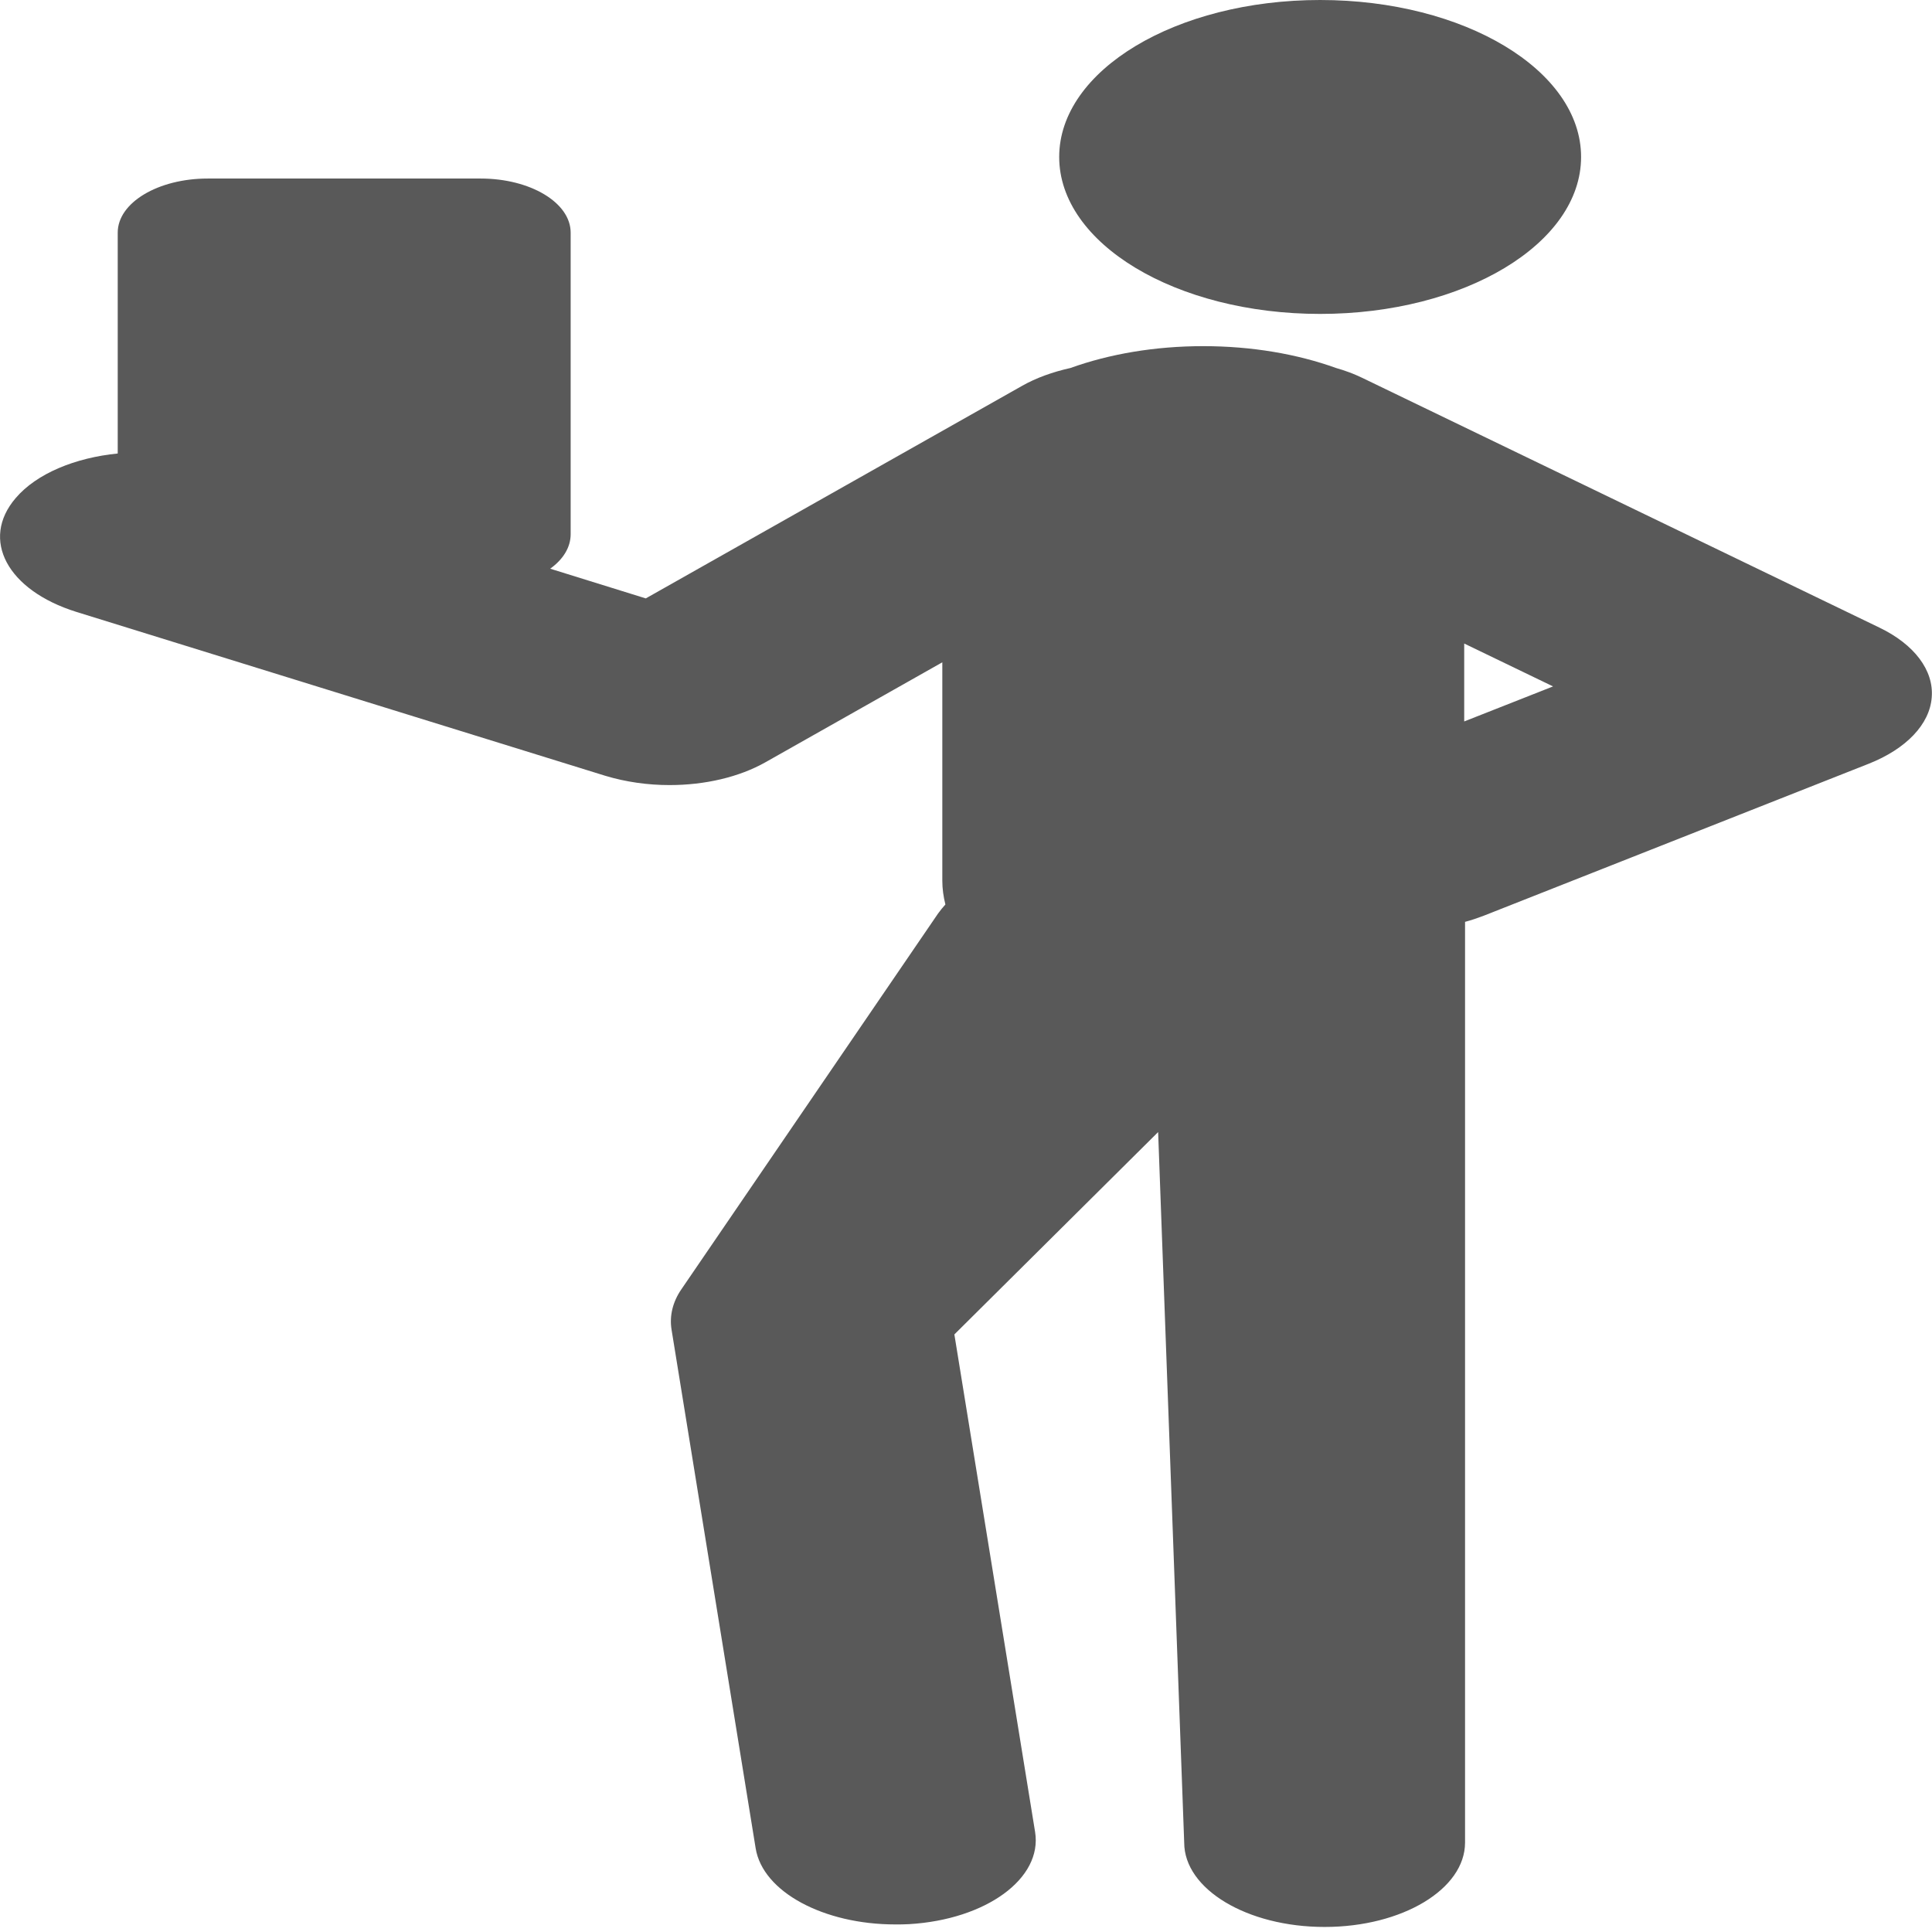 <?xml version="1.0" encoding="utf-8"?>
<!-- Generator: Adobe Illustrator 25.0.1, SVG Export Plug-In . SVG Version: 6.00 Build 0)  -->
<svg version="1.1" id="Layer_1" xmlns="http://www.w3.org/2000/svg" xmlns:xlink="http://www.w3.org/1999/xlink" x="0px" y="0px"
	 viewBox="0 0 68.93 68.92" style="enable-background:new 0 0 68.93 68.92;" xml:space="preserve">
<style type="text/css">
	.st0{fill:#595959;}
</style>
<g>
	<ellipse class="st0" cx="47.1" cy="5.6" rx="9.31" ry="5.6"/>
	<path class="st0" d="M48.6,13.48c-0.29-0.14-0.61-0.26-0.93-0.35c-1.39-0.5-3.01-0.78-4.74-0.78c-1.73,0-3.35,0.28-4.74,0.78
		c-0.63,0.14-1.22,0.35-1.73,0.64l-13.42,7.58l-3.41-1.06c0.46-0.33,0.73-0.76,0.73-1.23V8.3c0-1.07-1.44-1.93-3.21-1.93H7.41
		C5.64,6.37,4.2,7.23,4.2,8.3v7.88c-1.51,0.15-2.89,0.71-3.64,1.59c-1.27,1.48-0.3,3.29,2.16,4.06l18.88,5.85
		c0.73,0.22,1.51,0.33,2.29,0.33c1.25,0,2.48-0.28,3.43-0.82l6.3-3.56v7.79c0,0.29,0.04,0.57,0.11,0.85
		c-0.09,0.1-0.18,0.21-0.26,0.32L24.31,46c-0.31,0.45-0.43,0.95-0.35,1.44l3,18.5c0.25,1.56,2.43,2.72,4.98,2.72
		c0.16,0,0.33,0,0.49-0.01c2.75-0.16,4.77-1.63,4.5-3.29l-2.88-17.75l7.27-7.22l0.93,25.35c0,1.66,2.24,3.01,5.01,3.01
		c2.77,0,5.01-1.35,5.01-3.01V32.89c0.23-0.06,0.46-0.14,0.67-0.22l13.73-5.42c1.34-0.53,2.18-1.41,2.25-2.37
		c0.08-0.96-0.62-1.89-1.87-2.49L48.6,13.48z M52.24,25.74v-2.78l3.17,1.53L52.24,25.74z"/>
</g>
</svg>
